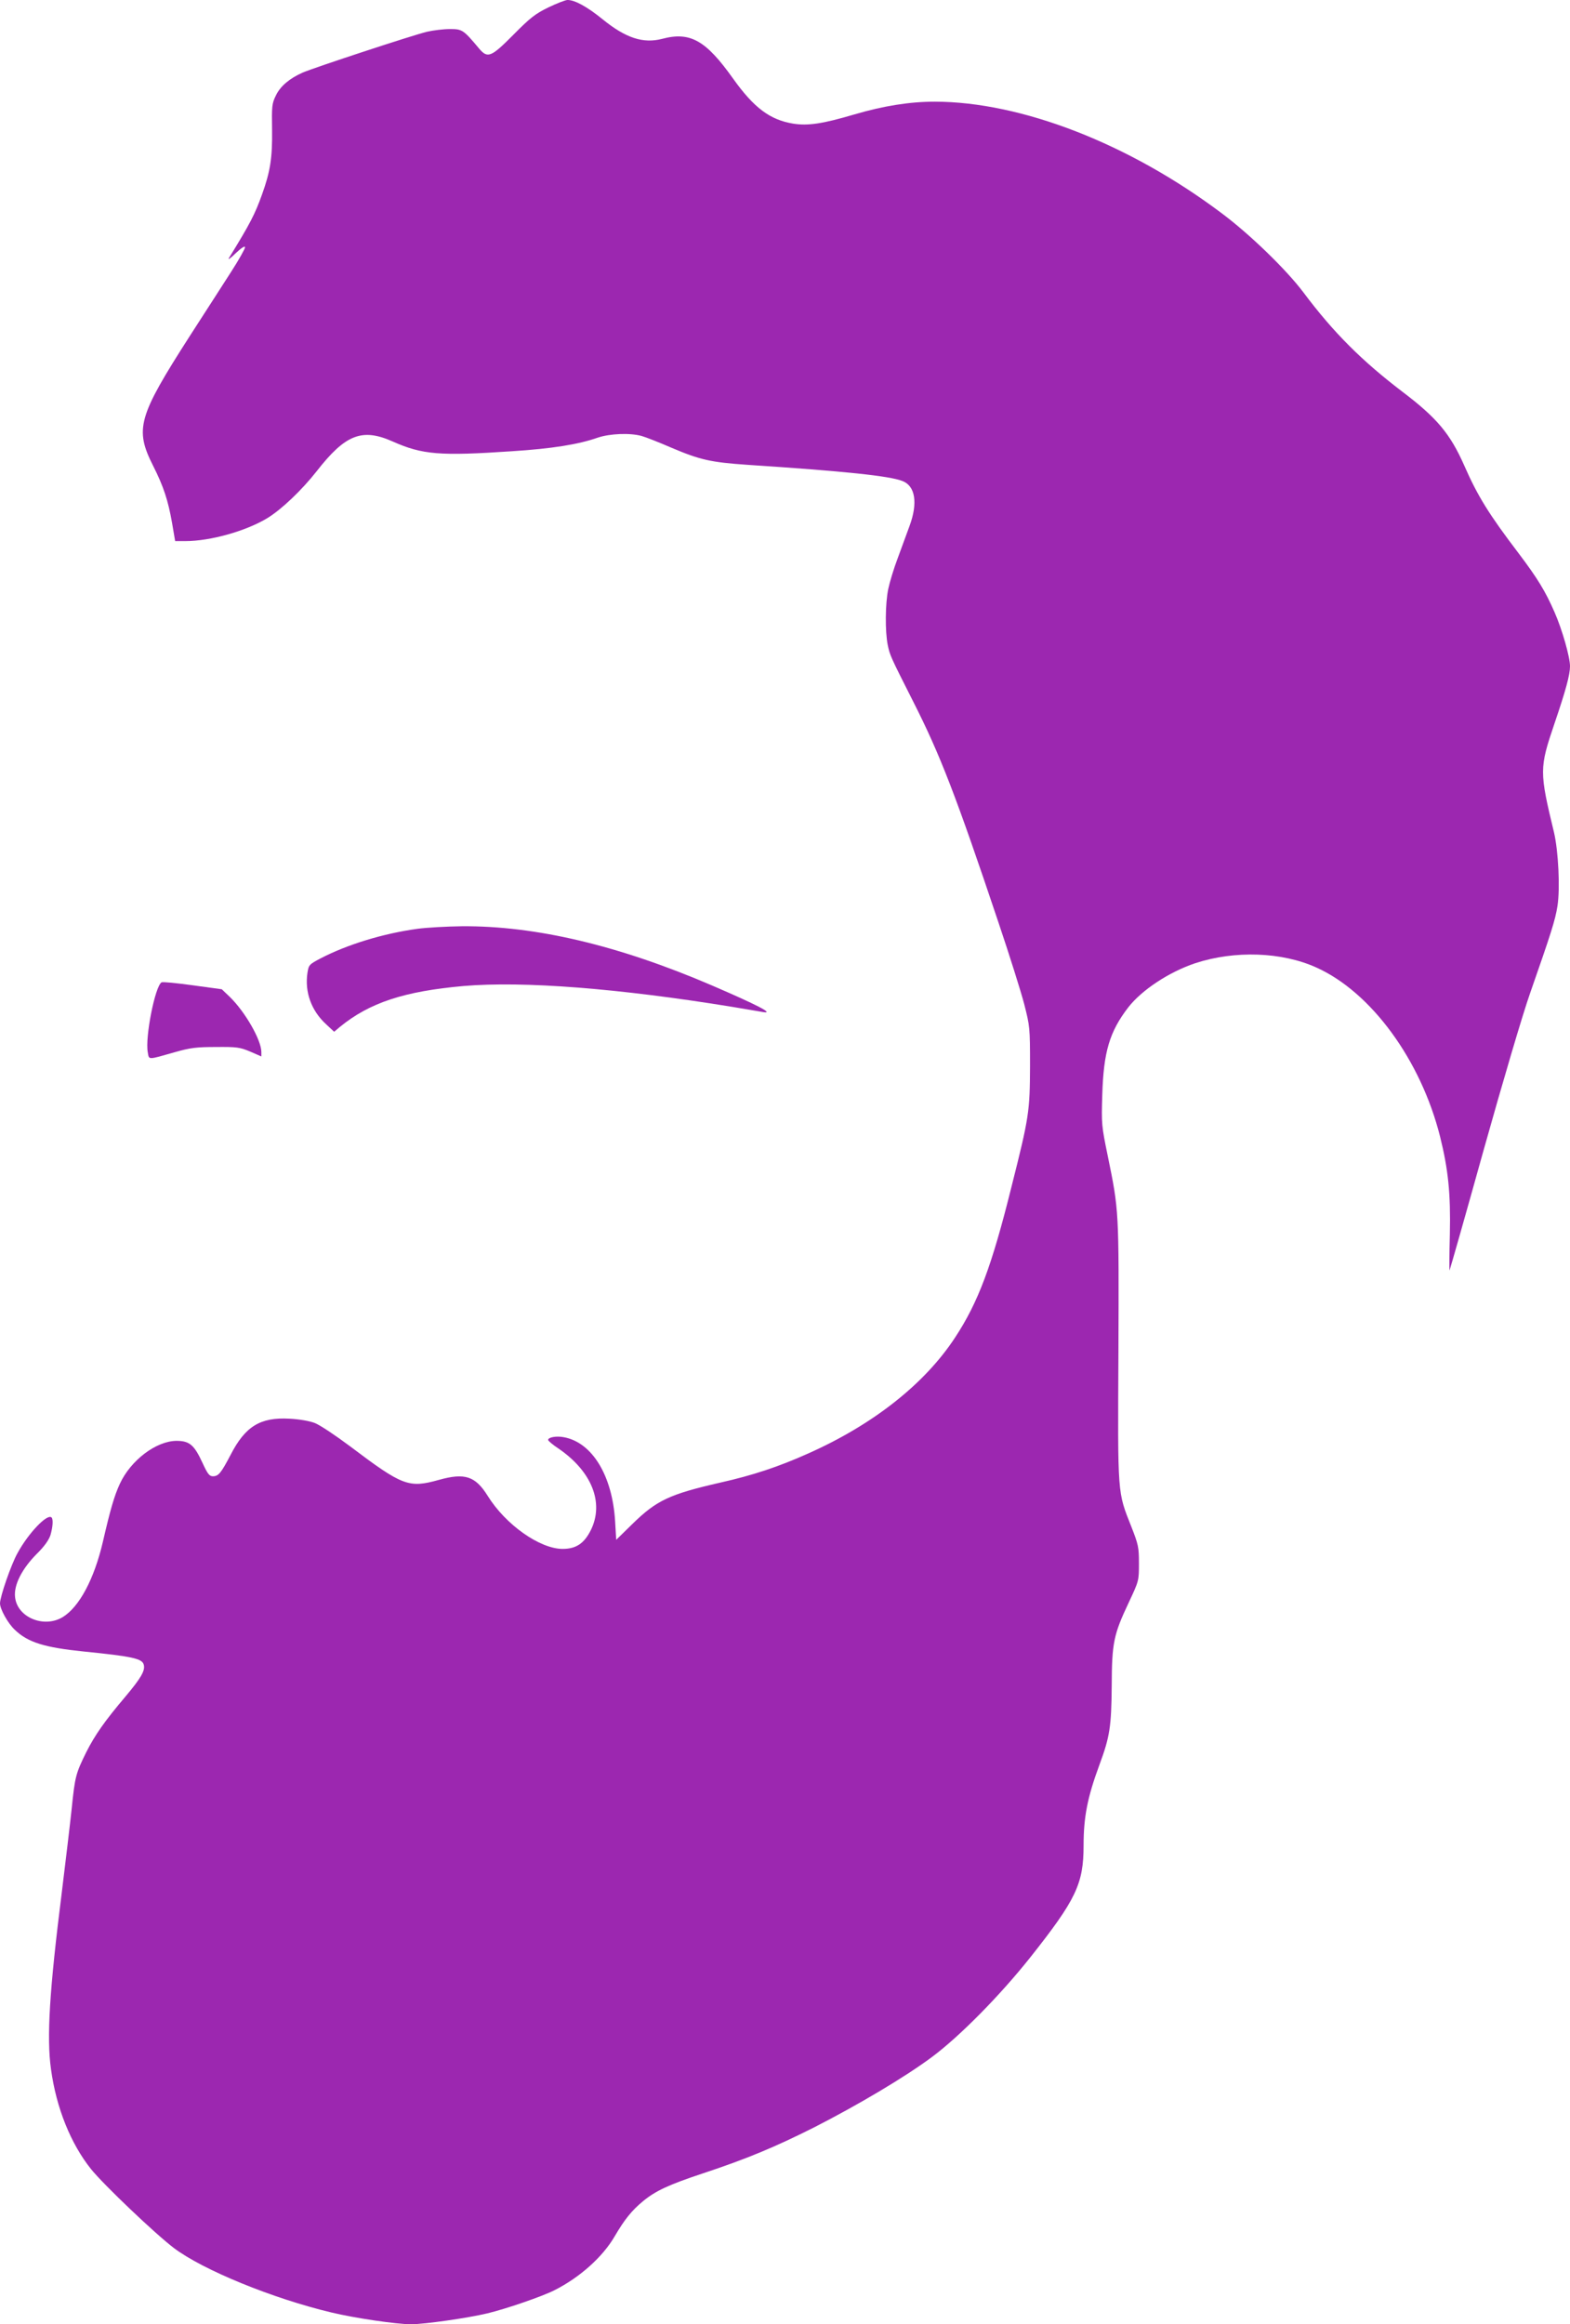 <?xml version="1.0" standalone="no"?>
<!DOCTYPE svg PUBLIC "-//W3C//DTD SVG 20010904//EN"
 "http://www.w3.org/TR/2001/REC-SVG-20010904/DTD/svg10.dtd">
<svg version="1.0" xmlns="http://www.w3.org/2000/svg"
 width="865pt" height="1280pt" viewBox="0 0 865 1280"
 preserveAspectRatio="xMidYMid meet">
<g transform="translate(0,1280) scale(0.1,-0.1)"
fill="#9c27b0" stroke="none">
<path d="M3021 12759 c-72 -35 -100 -57 -192 -150 -122 -123 -142 -132 -188
-78 -88 105 -94 109 -162 109 -35 0 -93 -7 -127 -15 -76 -18 -623 -198 -685
-225 -72 -32 -123 -75 -147 -126 -22 -44 -23 -59 -21 -189 2 -154 -10 -230
-55 -355 -39 -109 -65 -160 -182 -350 -9 -14 7 -4 36 25 33 31 52 43 52 33 0
-8 -34 -69 -76 -134 -42 -66 -145 -225 -228 -354 -286 -446 -305 -512 -202
-716 57 -113 82 -189 104 -314 l17 -100 56 0 c138 0 333 55 451 126 79 48 191
155 272 258 159 204 251 240 421 164 162 -72 259 -80 656 -53 219 14 365 37
473 75 66 22 176 27 241 9 22 -6 96 -35 165 -65 158 -67 216 -80 420 -94 534
-35 781 -61 852 -89 71 -27 86 -121 39 -248 -16 -43 -45 -123 -65 -177 -21
-55 -44 -131 -52 -169 -17 -81 -18 -235 -3 -309 12 -57 13 -60 141 -313 148
-292 235 -517 469 -1215 60 -178 124 -381 142 -450 31 -122 32 -129 32 -340
-1 -251 -5 -281 -102 -665 -109 -439 -184 -638 -311 -831 -167 -255 -451 -479
-808 -638 -165 -74 -307 -121 -486 -161 -279 -64 -350 -97 -483 -227 l-90 -88
-6 102 c-15 251 -126 434 -282 463 -41 8 -87 0 -87 -15 0 -5 26 -27 58 -48
182 -125 251 -297 178 -447 -37 -75 -82 -105 -156 -105 -126 0 -315 134 -413
292 -68 109 -126 128 -269 88 -166 -46 -199 -34 -488 184 -80 60 -167 118
-195 129 -31 12 -85 21 -140 24 -161 9 -244 -42 -325 -200 -52 -99 -66 -117
-97 -117 -19 0 -29 12 -57 73 -46 100 -72 122 -144 122 -112 -1 -252 -107
-312 -237 -30 -65 -52 -140 -93 -318 -48 -206 -130 -360 -222 -416 -104 -62
-250 -1 -262 110 -8 66 37 155 118 237 44 43 68 78 77 105 13 45 16 87 6 97
-23 23 -127 -85 -188 -197 -35 -63 -96 -239 -96 -276 0 -32 44 -111 82 -146
72 -69 163 -97 378 -119 269 -27 324 -39 332 -73 9 -32 -16 -74 -99 -173 -117
-138 -170 -214 -218 -309 -57 -116 -62 -132 -80 -310 -9 -85 -34 -294 -55
-465 -67 -532 -84 -796 -59 -971 29 -213 109 -410 220 -549 69 -86 356 -359
458 -436 161 -121 543 -277 866 -354 128 -31 360 -65 439 -65 75 0 312 34 421
60 101 24 302 93 369 127 141 71 267 184 333 298 54 92 93 141 156 193 68 56
140 90 327 152 245 81 400 146 615 254 241 123 501 277 650 388 153 114 374
338 541 548 252 318 294 405 294 616 0 157 21 265 87 444 58 156 66 212 68
435 1 238 10 282 94 460 56 119 56 120 56 215 0 88 -3 103 -41 200 -78 197
-76 166 -72 965 3 781 3 778 -59 1080 -34 165 -35 175 -30 335 7 237 40 348
143 482 75 96 223 194 368 243 219 72 479 63 670 -24 301 -136 574 -509 680
-930 45 -181 59 -314 54 -539 -3 -111 -3 -201 -2 -199 2 2 87 300 188 663 102
364 216 751 256 864 115 329 139 403 151 481 15 97 5 301 -19 404 -81 335 -81
355 2 599 63 185 86 270 86 317 0 51 -44 204 -85 297 -51 117 -94 187 -199
326 -162 213 -225 314 -299 483 -77 174 -150 261 -337 403 -226 172 -382 327
-549 550 -94 125 -296 321 -452 437 -509 382 -1101 612 -1578 613 -139 0 -283
-23 -443 -70 -176 -52 -257 -64 -338 -51 -128 21 -216 87 -331 248 -150 211
-236 260 -391 219 -104 -27 -200 4 -327 107 -86 70 -154 107 -194 107 -12 0
-60 -19 -106 -41z"/>
<path d="M2300 7685 c-189 -26 -385 -86 -532 -162 -65 -34 -67 -37 -74 -80
-16 -106 21 -209 103 -284 l44 -41 32 27 c163 133 354 196 682 225 330 28 853
-13 1480 -115 83 -14 160 -27 172 -29 59 -9 -38 41 -282 146 -514 221 -972
330 -1380 327 -82 -1 -193 -7 -245 -14z"/>
<path d="M890 7390 c-36 -22 -91 -302 -76 -384 8 -44 -4 -44 151 0 84 24 119
28 225 28 113 1 131 -1 188 -25 l62 -27 0 24 c0 66 -89 221 -173 303 l-45 43
-161 22 c-88 12 -165 20 -171 16z"/>
</g>
</svg>
